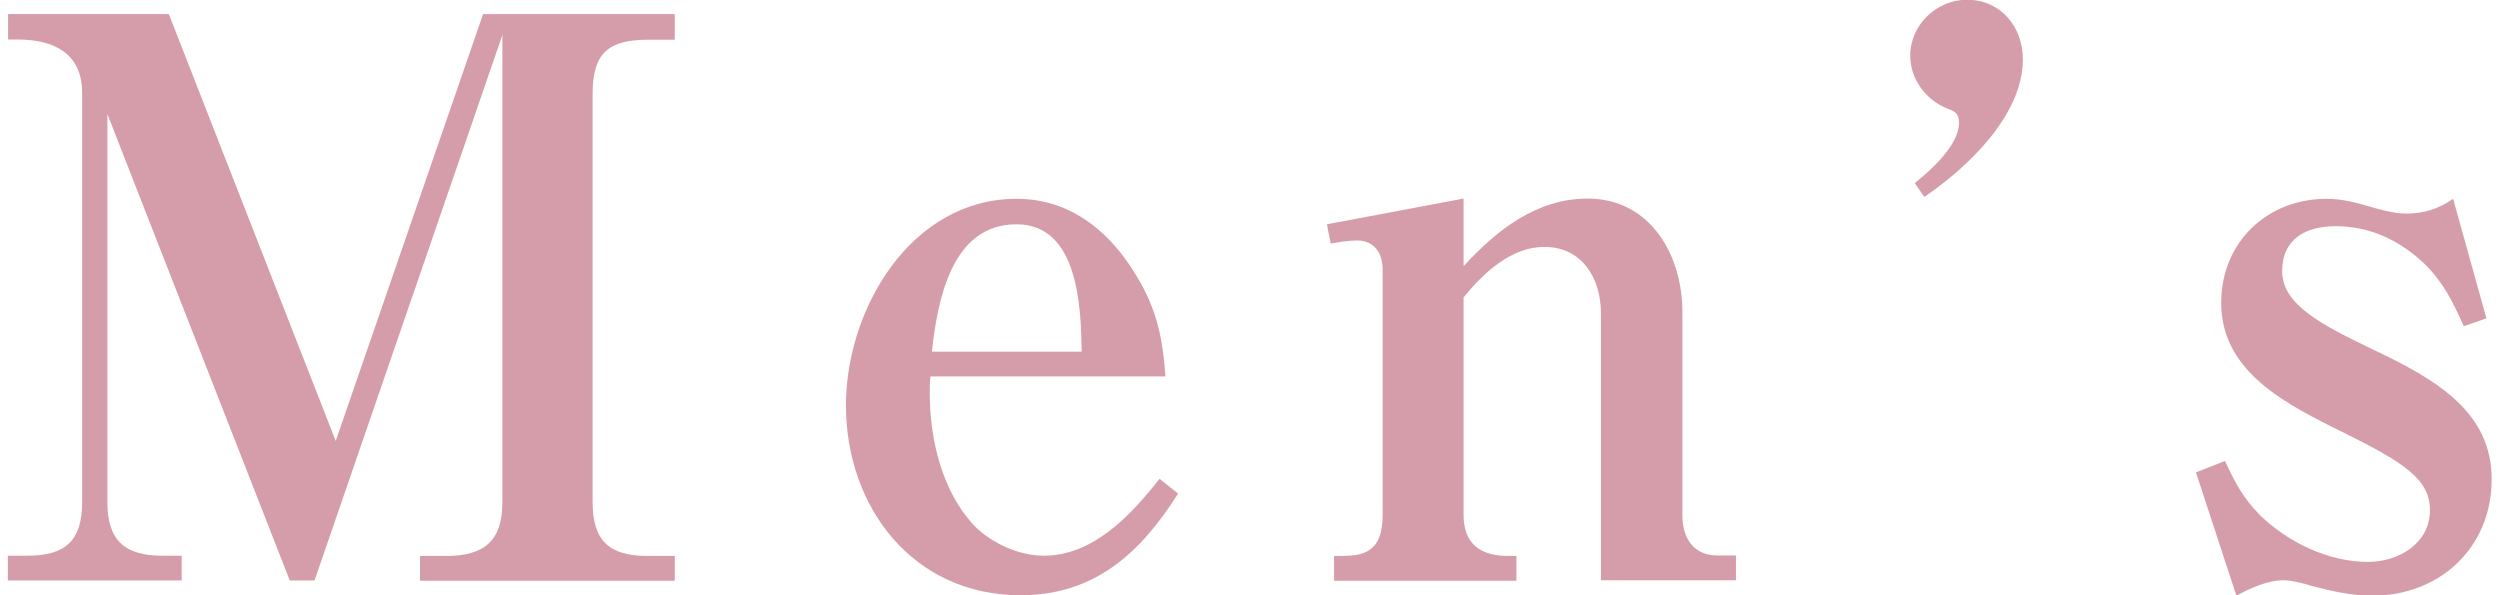 <?xml version="1.0" encoding="utf-8"?>
<!-- Generator: Adobe Illustrator 28.1.0, SVG Export Plug-In . SVG Version: 6.00 Build 0)  -->
<svg version="1.1" id="レイヤー_1" xmlns="http://www.w3.org/2000/svg" xmlns:xlink="http://www.w3.org/1999/xlink" x="0px"
	 y="0px" viewBox="0 0 105 25" style="enable-background:new 0 0 105 25;" xml:space="preserve">
<style type="text/css">
	.st0{fill:#D59DA9;}
</style>
<g>
	<path class="st0" d="M4.51,4.79v16.3c0,1.6,0.72,2.25,2.31,2.25h0.81v1.04h-7.3v-1.04h0.81c1.6,0,2.31-0.62,2.31-2.25V3.91
		c0-1.69-1.21-2.25-2.71-2.25H0.34V0.59h6.75l7.01,17.93l6.19-17.93h8.05v1.08h-1.14c-1.63,0-2.31,0.55-2.31,2.25v17.18
		c0,1.63,0.72,2.25,2.31,2.25h1.14v1.04H17.64v-1.04h1.11c1.6,0,2.35-0.65,2.35-2.25V1.47l-7.89,22.91h-1.04L4.51,4.79z"/>
	<path class="st0" d="M39.08,15.81c-0.03,0.23-0.03,0.46-0.03,0.72c0,1.92,0.52,4.14,1.89,5.57c0.72,0.72,1.86,1.24,2.9,1.24
		c2.09,0,3.68-1.73,4.86-3.23l0.78,0.62C47.91,23.21,45.99,25,42.86,25c-4.5,0-7.33-3.68-7.33-7.98c0-4.01,2.71-8.67,7.17-8.67
		c2.12,0,3.72,1.21,4.82,2.9c1.01,1.53,1.3,2.77,1.43,4.56H39.08z M45.43,14.77c-0.03-1.86-0.13-5.35-2.74-5.35
		c-2.74,0-3.32,3.23-3.55,5.35H45.43z"/>
	<path class="st0" d="M56.54,23.34c1.17,0,1.53-0.62,1.53-1.73v-10.3c0-0.68-0.36-1.21-1.07-1.21c-0.39,0-0.75,0.07-1.11,0.13
		l-0.16-0.81l5.74-1.08v2.84c1.37-1.5,3.06-2.84,5.21-2.84c2.64,0,3.98,2.38,3.98,4.76v8.54c0,0.95,0.46,1.69,1.47,1.69h0.78v1.04
		h-5.67V13.17c0-1.47-0.78-2.8-2.38-2.8c-1.4,0-2.57,1.11-3.39,2.12v9.13c0,1.24,0.72,1.73,1.89,1.73h0.33v1.04h-7.66v-1.04H56.54z"
		/>
	<path class="st0" d="M80.42,7.69c0.69-0.55,1.86-1.6,1.86-2.54c0-0.42-0.23-0.49-0.49-0.59c-0.91-0.36-1.56-1.24-1.56-2.22
		c0-1.3,1.11-2.35,2.38-2.35c1.43,0,2.35,1.14,2.35,2.51c0,2.35-2.35,4.56-4.14,5.77L80.42,7.69z"/>
	<path class="st0" d="M93.45,19.36c0.42,0.91,0.75,1.53,1.44,2.25c1.2,1.17,2.9,1.99,4.56,1.99c1.3,0,2.61-0.78,2.61-2.18
		c0-1.43-1.4-2.15-4.17-3.52c-2.15-1.08-4.6-2.44-4.6-5.18c0-2.54,1.92-4.37,4.43-4.37c0.59,0,1.17,0.13,1.92,0.36
		c0.81,0.23,1.17,0.26,1.43,0.26c0.72,0,1.37-0.2,1.96-0.62l1.4,5.02l-0.95,0.33c-0.46-1.01-0.81-1.76-1.6-2.57
		c-1.04-1.01-2.31-1.63-3.78-1.63c-1.24,0-2.25,0.52-2.25,1.89c0,1.43,1.73,2.28,3.75,3.26c2.77,1.3,5.05,2.67,5.05,5.48
		c0,2.87-2.18,4.89-5.02,4.89c-0.88,0-1.73-0.2-2.57-0.42c-0.29-0.1-0.85-0.23-1.14-0.23c-0.69,0-1.4,0.33-1.99,0.65l-1.7-5.18
		L93.45,19.36z"/>
</g>
</svg>

